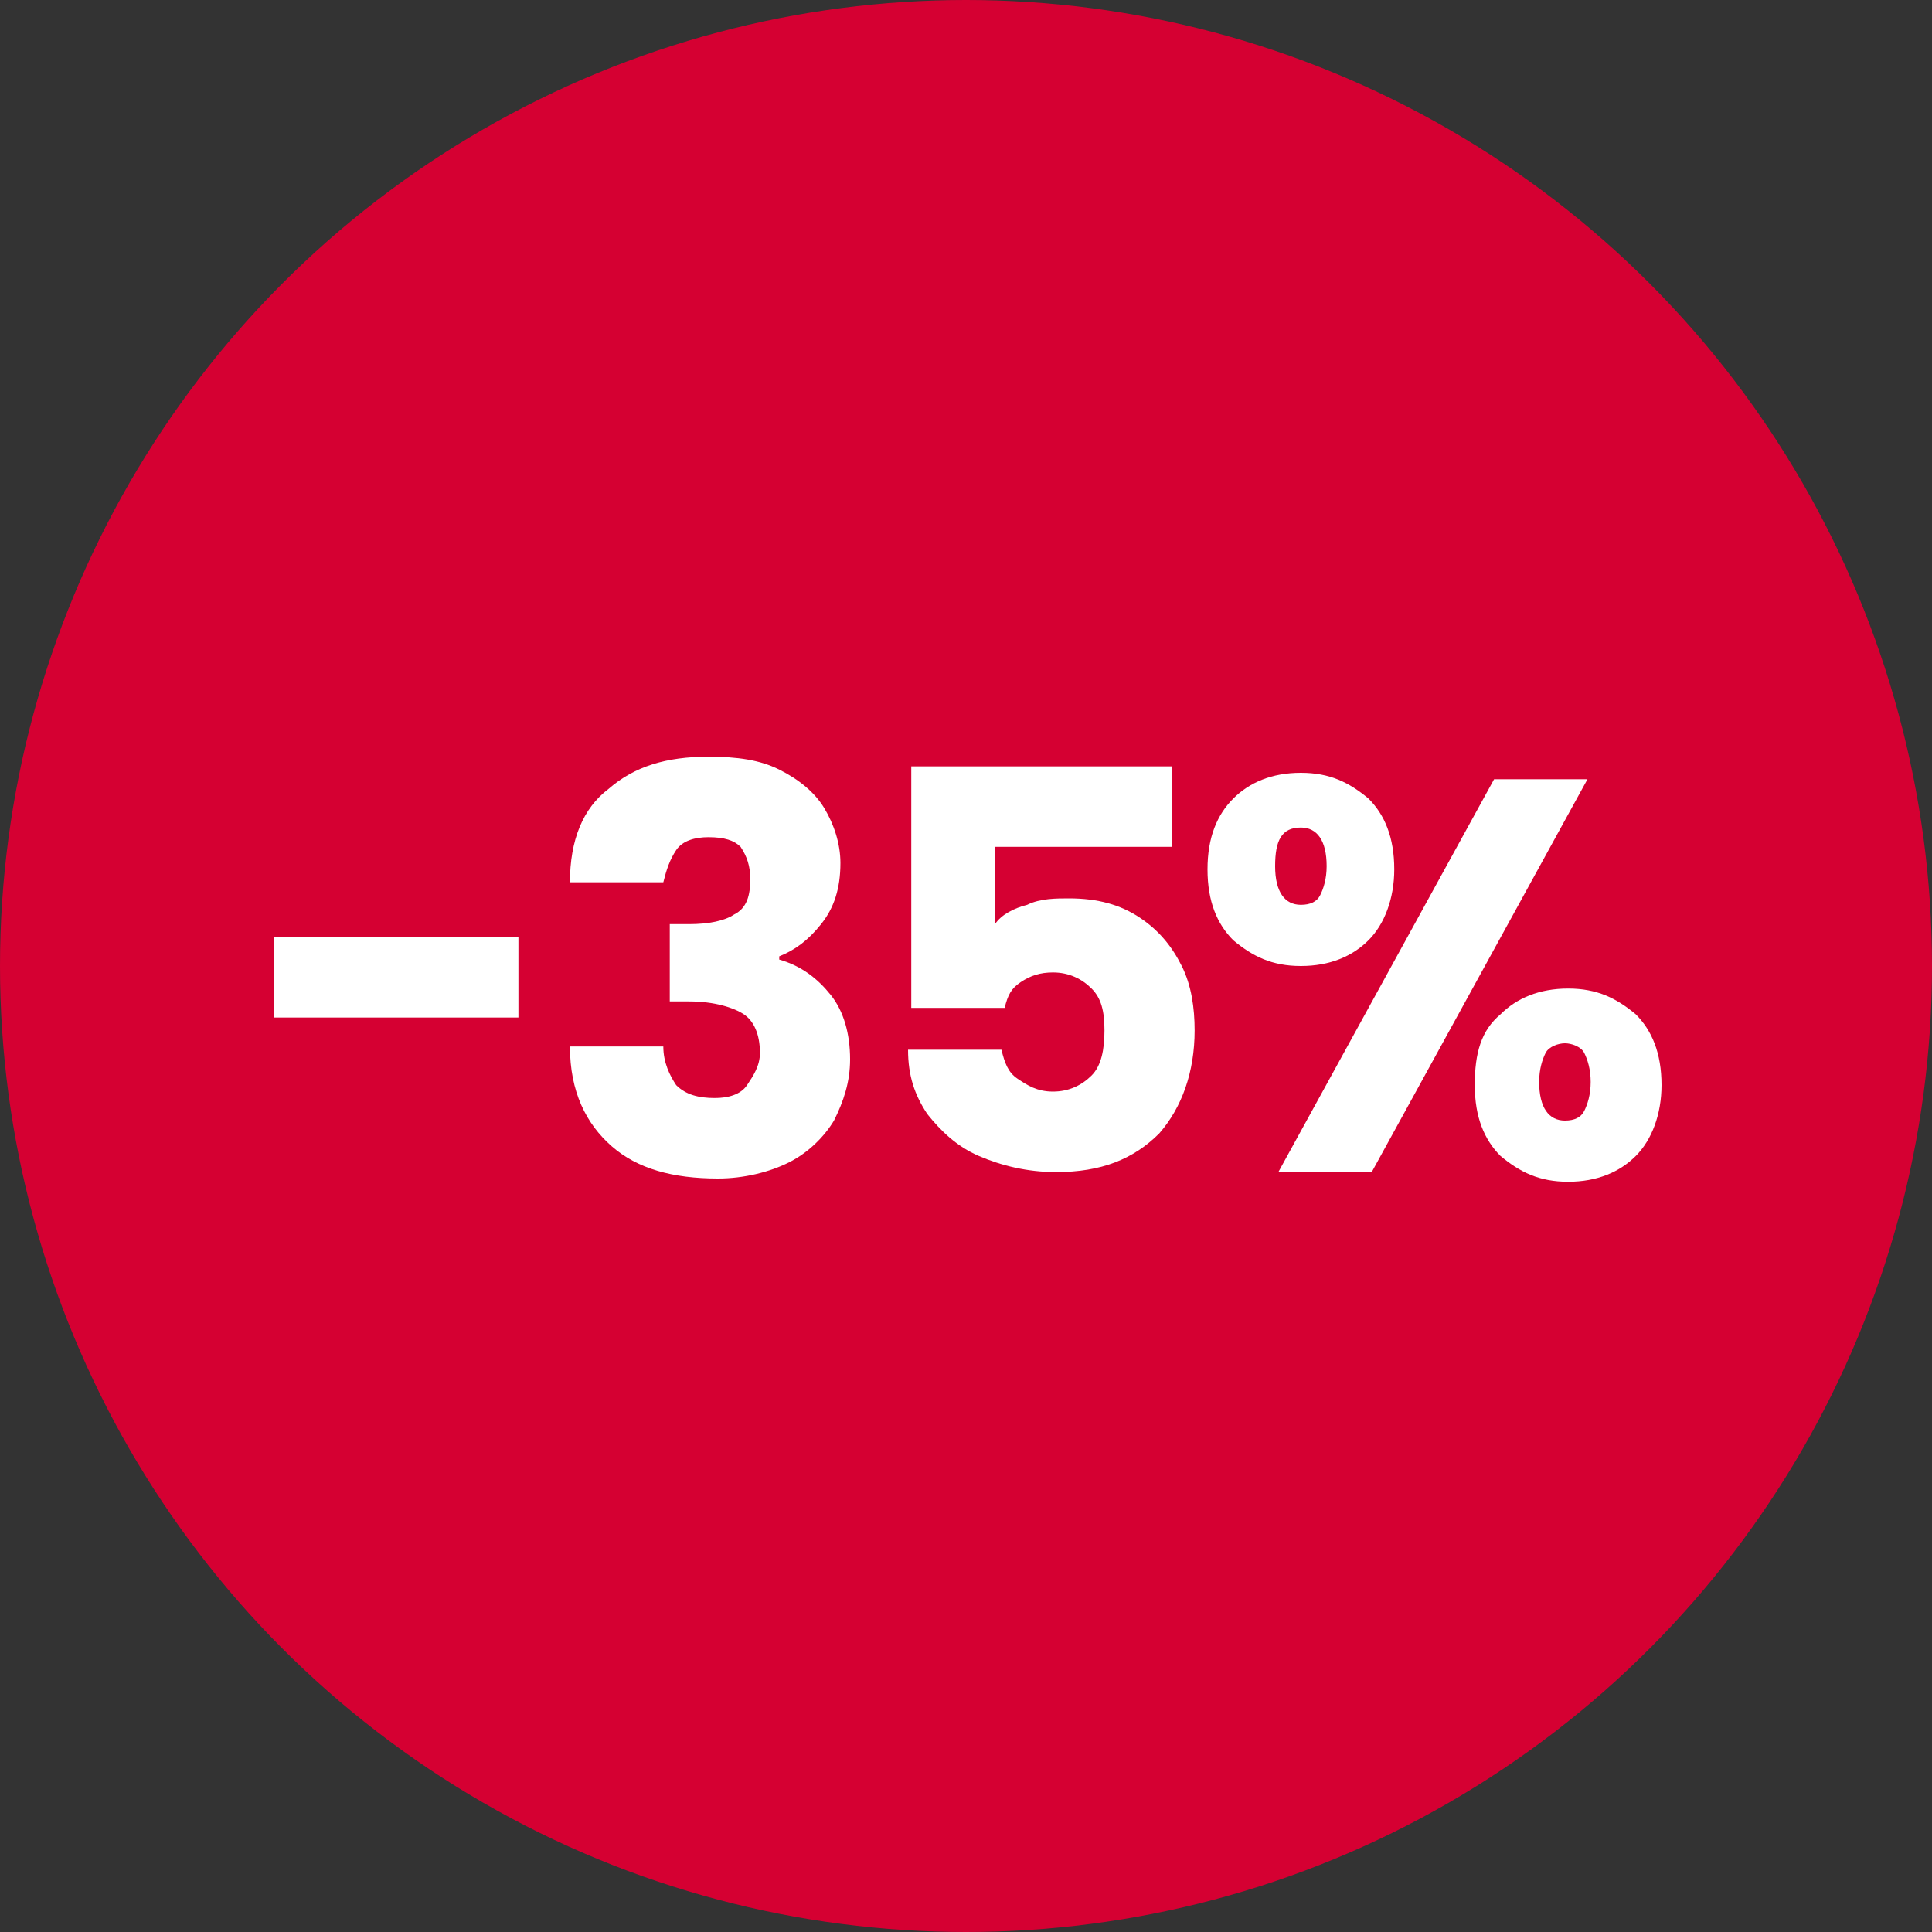 <?xml version="1.0" encoding="utf-8"?>
<!-- Generator: Adobe Illustrator 28.0.0, SVG Export Plug-In . SVG Version: 6.00 Build 0)  -->
<svg version="1.1" id="Layer_1" xmlns="http://www.w3.org/2000/svg" xmlns:xlink="http://www.w3.org/1999/xlink" x="0px" y="0px"
	 viewBox="0 0 60 60" style="enable-background:new 0 0 60 60;" xml:space="preserve">
<rect x="0" y="0" width="60" height="60" fill="#333333" stroke="none"/>
<style type="text/css">
	.st0{fill:#D50032;}
	.st1{fill:#FFFFFF;}
</style>
<g id="Group_8" transform="translate(-88 -123)">
	<circle id="Ellipse_1" class="st0" cx="118" cy="153" r="30"/>
	<g>
		<path class="st1" d="M104.1,152.1v2.5h-7.6v-2.5H104.1z"/>
		<path class="st1" d="M106.9,147.5c0.8-0.7,1.8-1,3.1-1c0.9,0,1.6,0.1,2.2,0.4c0.6,0.3,1.1,0.7,1.4,1.2c0.3,0.5,0.5,1.1,0.5,1.7
			c0,0.8-0.2,1.4-0.6,1.9c-0.4,0.5-0.8,0.8-1.3,1v0.1c0.7,0.2,1.2,0.6,1.6,1.1c0.4,0.5,0.6,1.2,0.6,2c0,0.7-0.2,1.3-0.5,1.9
			c-0.3,0.5-0.8,1-1.4,1.3c-0.6,0.3-1.4,0.5-2.2,0.5c-1.4,0-2.5-0.3-3.3-1c-0.8-0.7-1.3-1.7-1.3-3.1h2.9c0,0.5,0.2,0.9,0.4,1.2
			c0.3,0.3,0.7,0.4,1.2,0.4c0.4,0,0.8-0.1,1-0.4c0.2-0.3,0.4-0.6,0.4-1c0-0.6-0.2-1-0.5-1.2s-0.9-0.4-1.7-0.4h-0.6v-2.4h0.6
			c0.6,0,1.1-0.1,1.4-0.3c0.4-0.2,0.5-0.6,0.5-1.1c0-0.4-0.1-0.7-0.3-1c-0.2-0.2-0.5-0.3-1-0.3c-0.4,0-0.8,0.1-1,0.4
			c-0.2,0.3-0.3,0.6-0.4,1h-2.9C105.7,149.1,106.1,148.1,106.9,147.5z"/>
		<path class="st1" d="M124.3,149.3h-5.4v2.4c0.2-0.3,0.6-0.5,1-0.6c0.4-0.2,0.9-0.2,1.3-0.2c0.9,0,1.6,0.2,2.2,0.6
			c0.6,0.4,1,0.9,1.3,1.5c0.3,0.6,0.4,1.3,0.4,2c0,1.3-0.4,2.4-1.1,3.2c-0.8,0.8-1.8,1.2-3.2,1.2c-0.9,0-1.7-0.2-2.4-0.5
			c-0.7-0.3-1.2-0.8-1.6-1.3c-0.4-0.6-0.6-1.2-0.6-2h2.9c0.1,0.4,0.2,0.7,0.5,0.9c0.3,0.2,0.6,0.4,1.1,0.4c0.5,0,0.9-0.2,1.2-0.5
			c0.3-0.3,0.4-0.8,0.4-1.4c0-0.6-0.1-1-0.4-1.3c-0.3-0.3-0.7-0.5-1.2-0.5c-0.4,0-0.7,0.1-1,0.3c-0.3,0.2-0.4,0.4-0.5,0.8h-2.9v-7.5
			h8.1V149.3z"/>
		<path class="st1" d="M126.3,147.8c0.5-0.5,1.2-0.8,2.1-0.8c0.9,0,1.5,0.3,2.1,0.8c0.5,0.5,0.8,1.2,0.8,2.2c0,0.9-0.3,1.7-0.8,2.2
			c-0.5,0.5-1.2,0.8-2.1,0.8c-0.9,0-1.5-0.3-2.1-0.8c-0.5-0.5-0.8-1.2-0.8-2.2C125.5,149,125.8,148.3,126.3,147.8z M127.6,149.9
			c0,0.8,0.3,1.2,0.8,1.2c0.3,0,0.5-0.1,0.6-0.3c0.1-0.2,0.2-0.5,0.2-0.9c0-0.8-0.3-1.2-0.8-1.2
			C127.8,148.7,127.6,149.1,127.6,149.9z M137.3,147.2l-6.7,12.2h-2.9l6.7-12.2H137.3z M134.6,154.5c0.5-0.5,1.2-0.8,2.1-0.8
			c0.9,0,1.5,0.3,2.1,0.8c0.5,0.5,0.8,1.2,0.8,2.2c0,0.9-0.3,1.7-0.8,2.2c-0.5,0.5-1.2,0.8-2.1,0.8c-0.9,0-1.5-0.3-2.1-0.8
			c-0.5-0.5-0.8-1.2-0.8-2.2C133.8,155.7,134,155,134.6,154.5z M136,155.7c-0.1,0.2-0.2,0.5-0.2,0.9c0,0.8,0.3,1.2,0.8,1.2
			c0.3,0,0.5-0.1,0.6-0.3c0.1-0.2,0.2-0.5,0.2-0.9c0-0.4-0.1-0.7-0.2-0.9c-0.1-0.2-0.4-0.3-0.6-0.3S136.1,155.5,136,155.7z"/>
	</g>
</g>
</svg>
